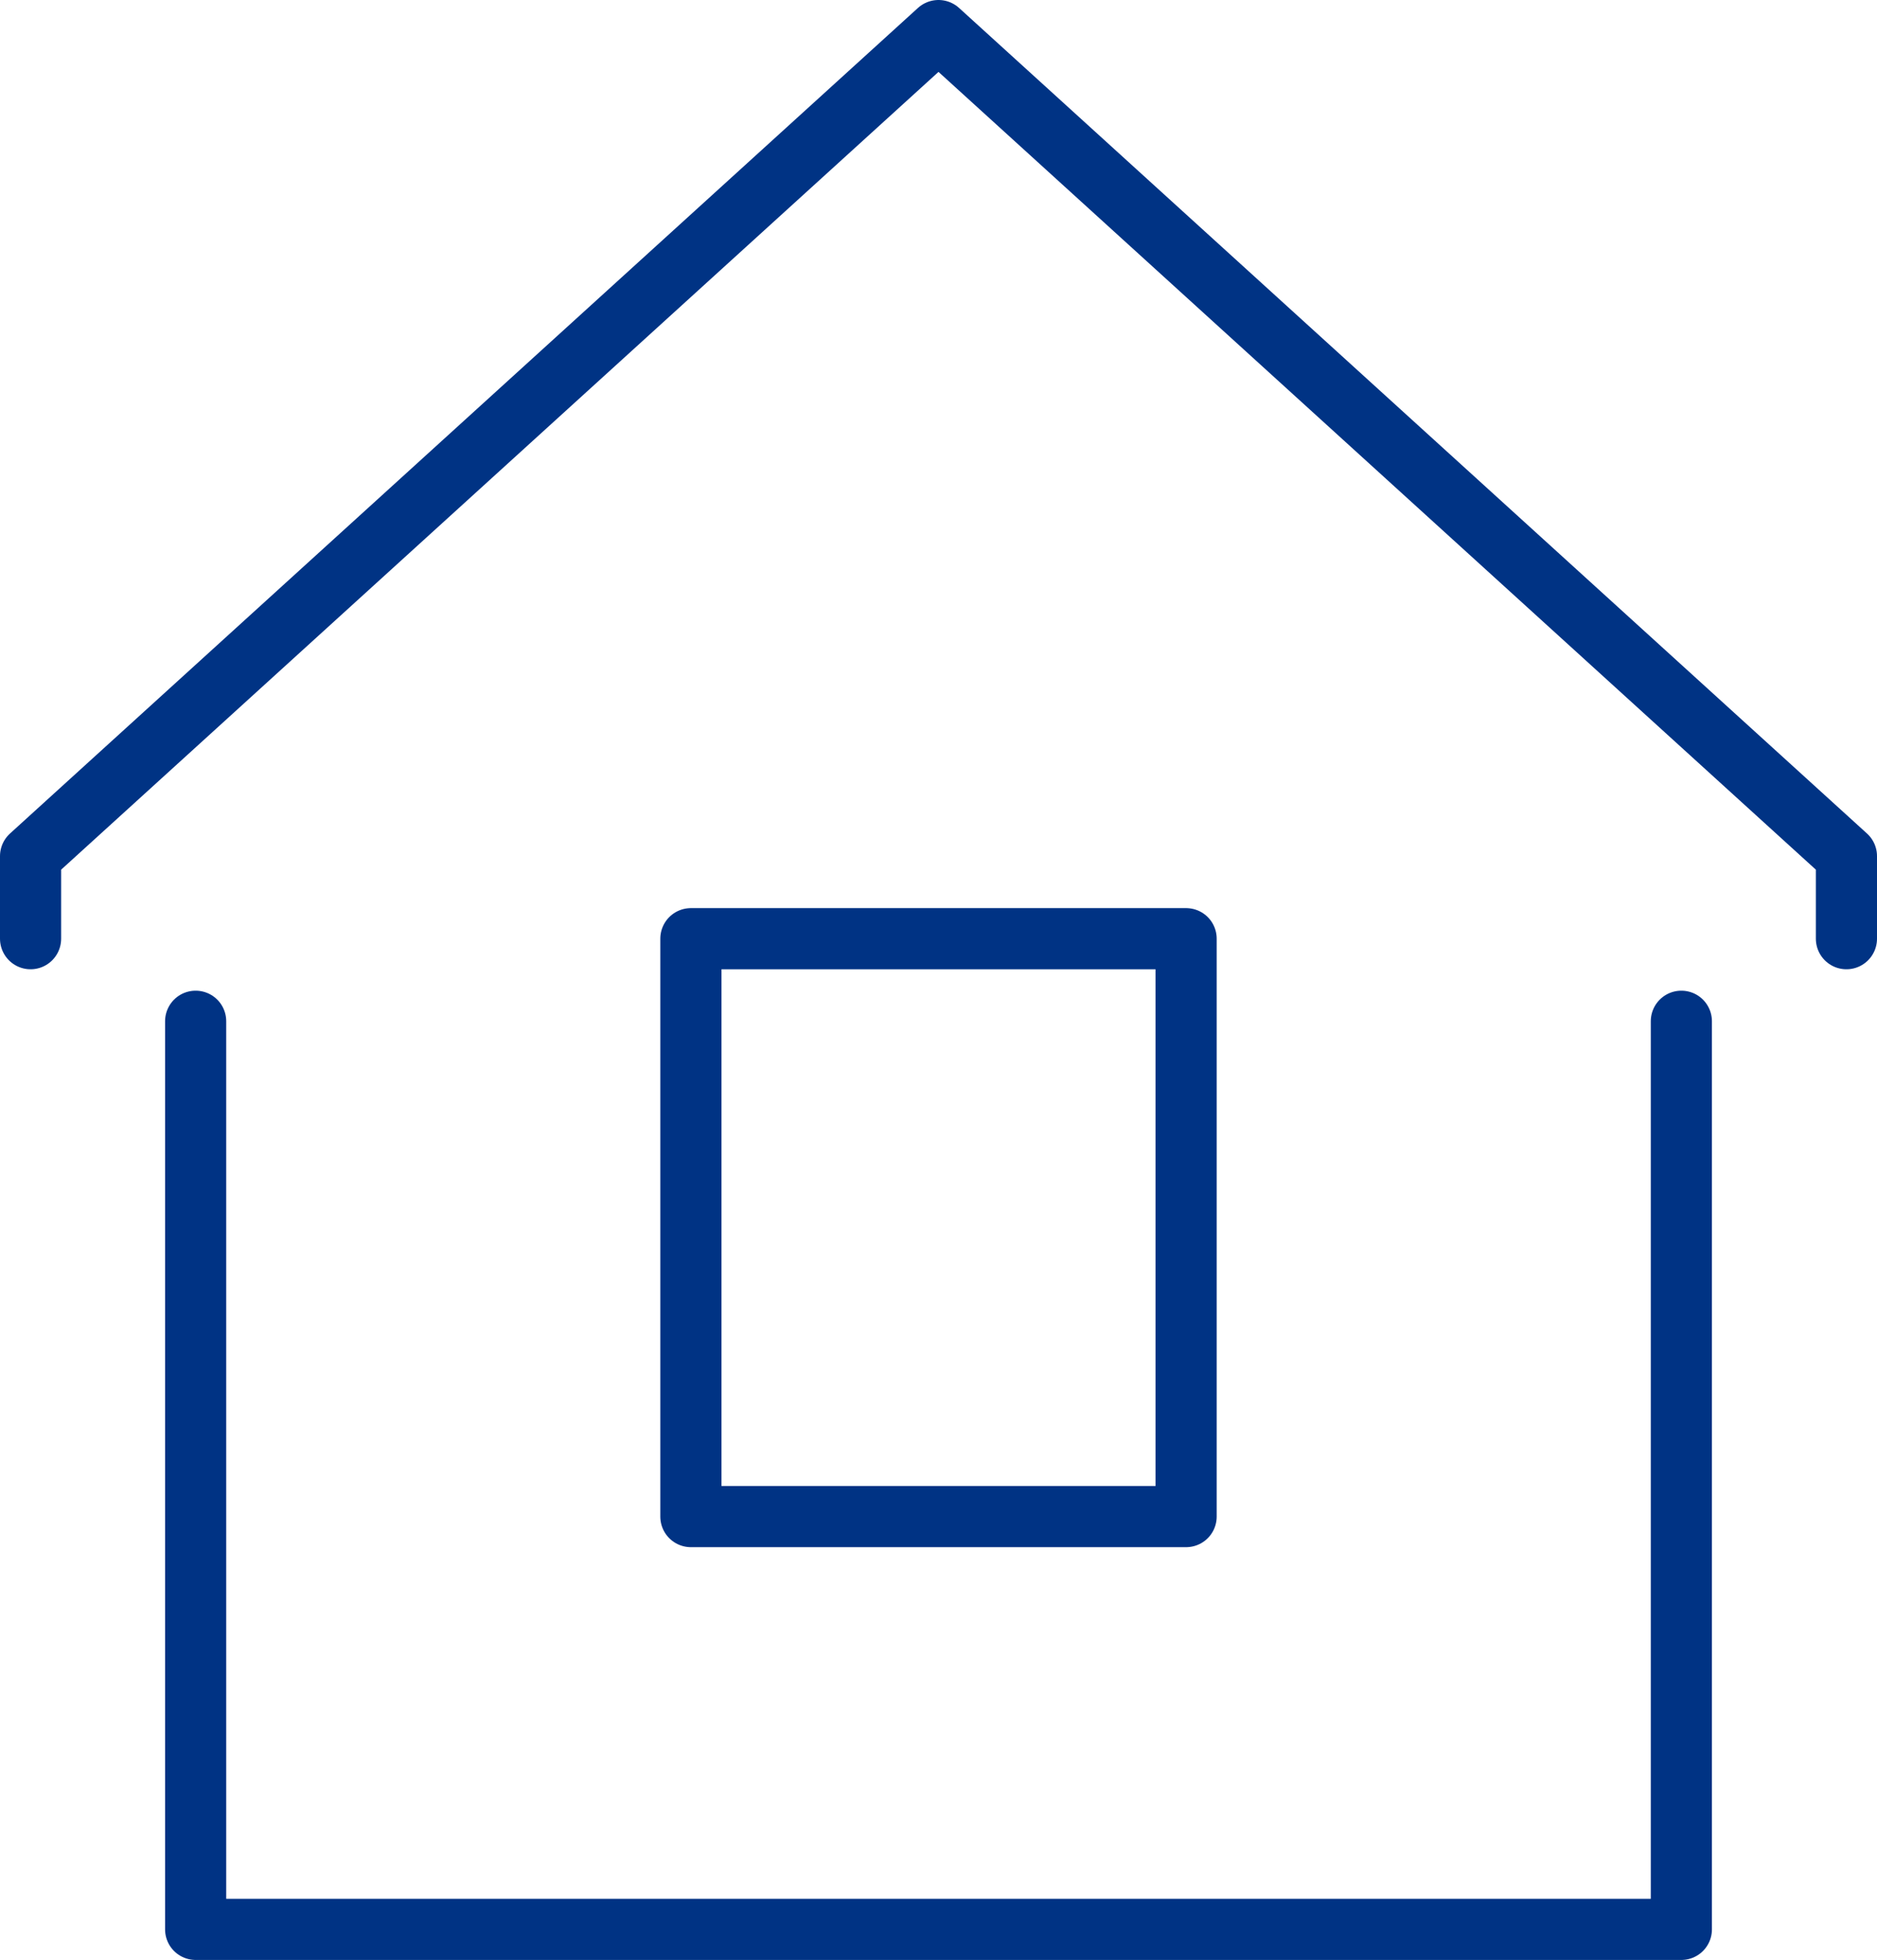 <?xml version="1.0" encoding="UTF-8"?>
<svg id="_レイヤー_2" data-name="レイヤー 2" xmlns="http://www.w3.org/2000/svg" width="30.7" height="32.05" viewBox="0 0 30.7 32.05">
  <defs>
    <style>
      .cls-1 {
        fill: none;
        stroke: #003384;
        stroke-linecap: round;
        stroke-linejoin: round;
      }
    </style>
  </defs>
  <g id="_レイヤー_1-2" data-name="レイヤー 1">
    <g>
      <polyline class="cls-1" points="27.5 16.7 27.5 31.55 3.2 31.55 3.2 16.7"/>
      <polyline class="cls-1" points=".5 15.35 .5 14 15.35 .5 30.2 14 30.2 15.35"/>
      <rect class="cls-1" x="11.3" y="15.35" width="8.1" height="9.45"/>
    </g>
  </g>
</svg>